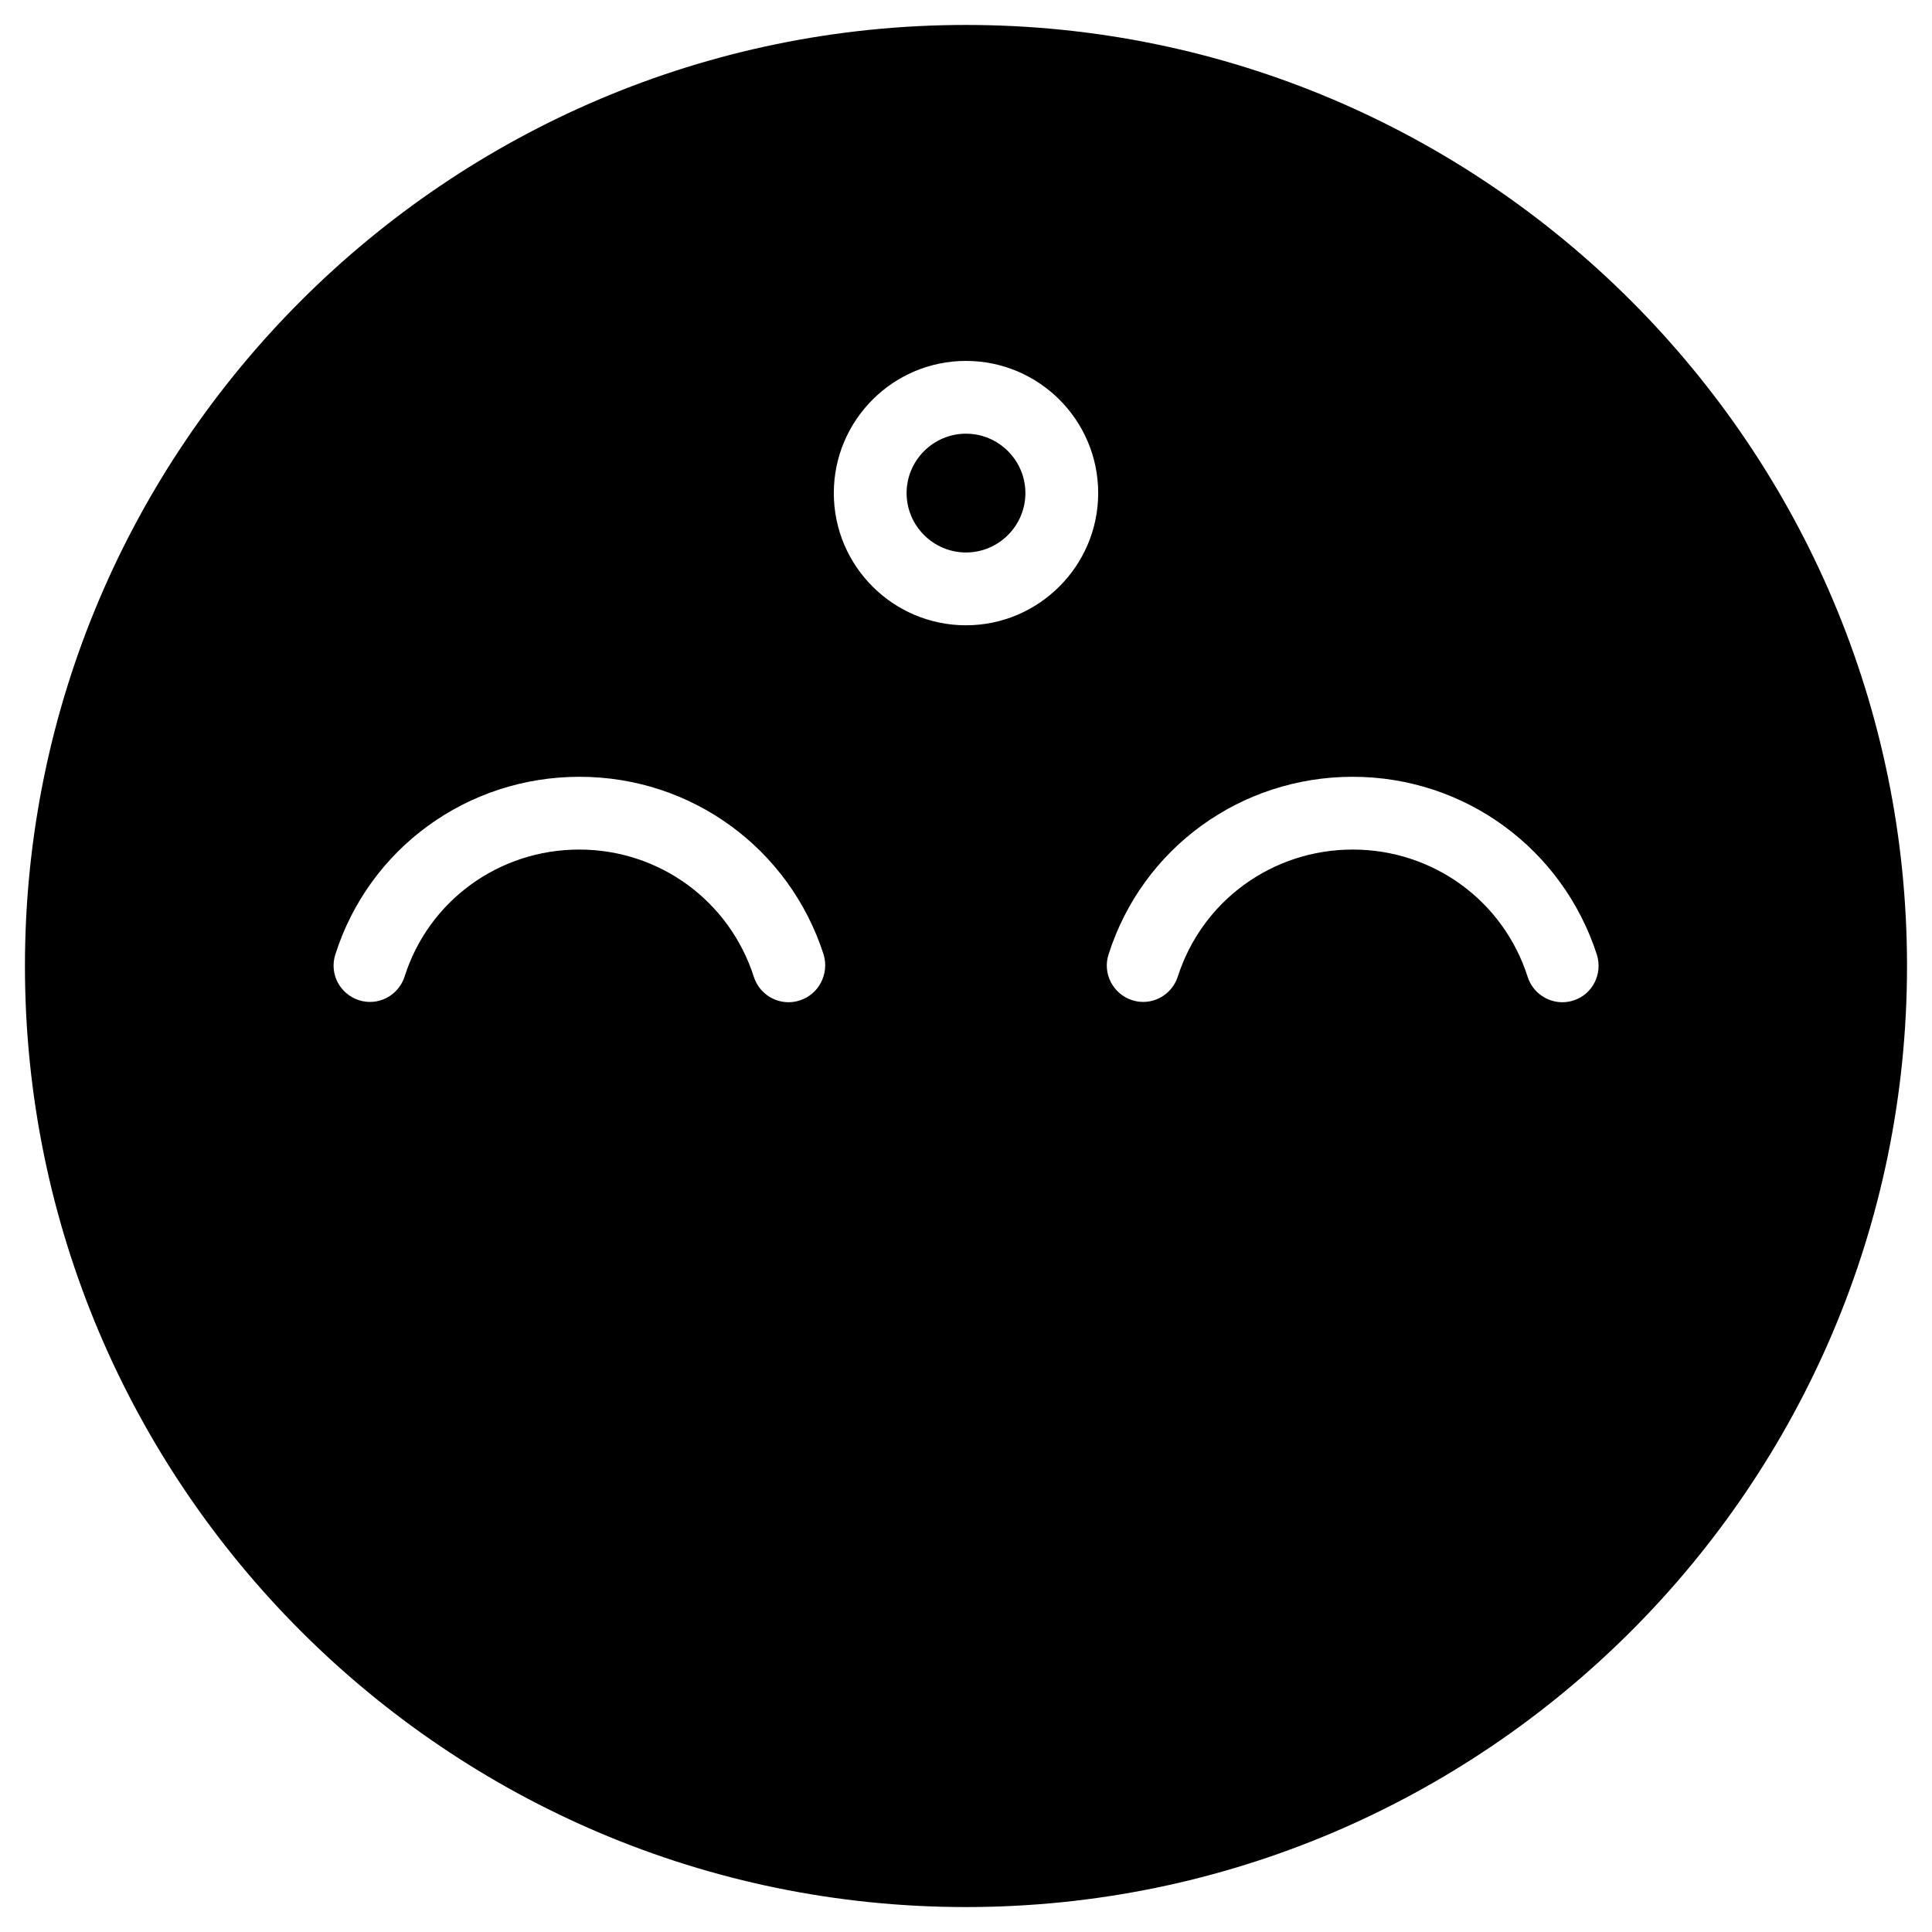 <?xml version="1.0" encoding="UTF-8"?>
<!-- Uploaded to: SVG Repo, www.svgrepo.com, Generator: SVG Repo Mixer Tools -->
<svg fill="#000000" width="800px" height="800px" version="1.1" viewBox="144 144 512 512" xmlns="http://www.w3.org/2000/svg">
 <g>
  <path d="m400 258.93c-8.66 0-15.742 7.086-15.742 15.742 0 8.66 7.086 15.742 15.742 15.742 8.66 0 15.742-7.086 15.742-15.742 0-8.66-7.086-15.742-15.742-15.742z"/>
  <path d="m400 150.61c-137.53 0-249.39 111.86-249.39 249.39 0 137.52 111.86 249.39 249.39 249.39 137.52-0.004 249.38-111.86 249.38-249.39 0-137.53-111.86-249.39-249.38-249.39zm-44.086 258.52c-0.945 0.316-1.969 0.473-2.914 0.473-4.094 0-7.871-2.598-9.211-6.691-6.453-20.152-25.031-33.77-46.289-33.77-21.254 0-39.91 13.539-46.289 33.691-1.652 5.039-7.008 7.871-12.121 6.219-5.039-1.652-7.871-7.008-6.219-12.121 8.973-28.184 35.031-47.074 64.707-47.074s55.656 18.973 64.707 47.152c1.504 5.117-1.332 10.547-6.371 12.121zm44.086-99.422c-19.285 0-35.031-15.664-35.031-35.031 0-19.285 15.664-35.031 35.031-35.031 19.285 0 35.031 15.664 35.031 35.031-0.004 19.285-15.746 35.031-35.031 35.031zm160.98 99.422c-0.945 0.316-1.969 0.473-2.914 0.473-4.094 0-7.871-2.598-9.211-6.691-6.453-20.23-25.113-33.77-46.367-33.77-21.254 0-39.91 13.539-46.367 33.691-1.652 5.039-7.008 7.871-12.121 6.219-5.039-1.652-7.871-7.086-6.219-12.121 8.973-28.184 35.031-47.074 64.707-47.074 29.598 0 55.578 18.973 64.707 47.152 1.578 5.117-1.176 10.547-6.215 12.121z"/>
 </g>
</svg>